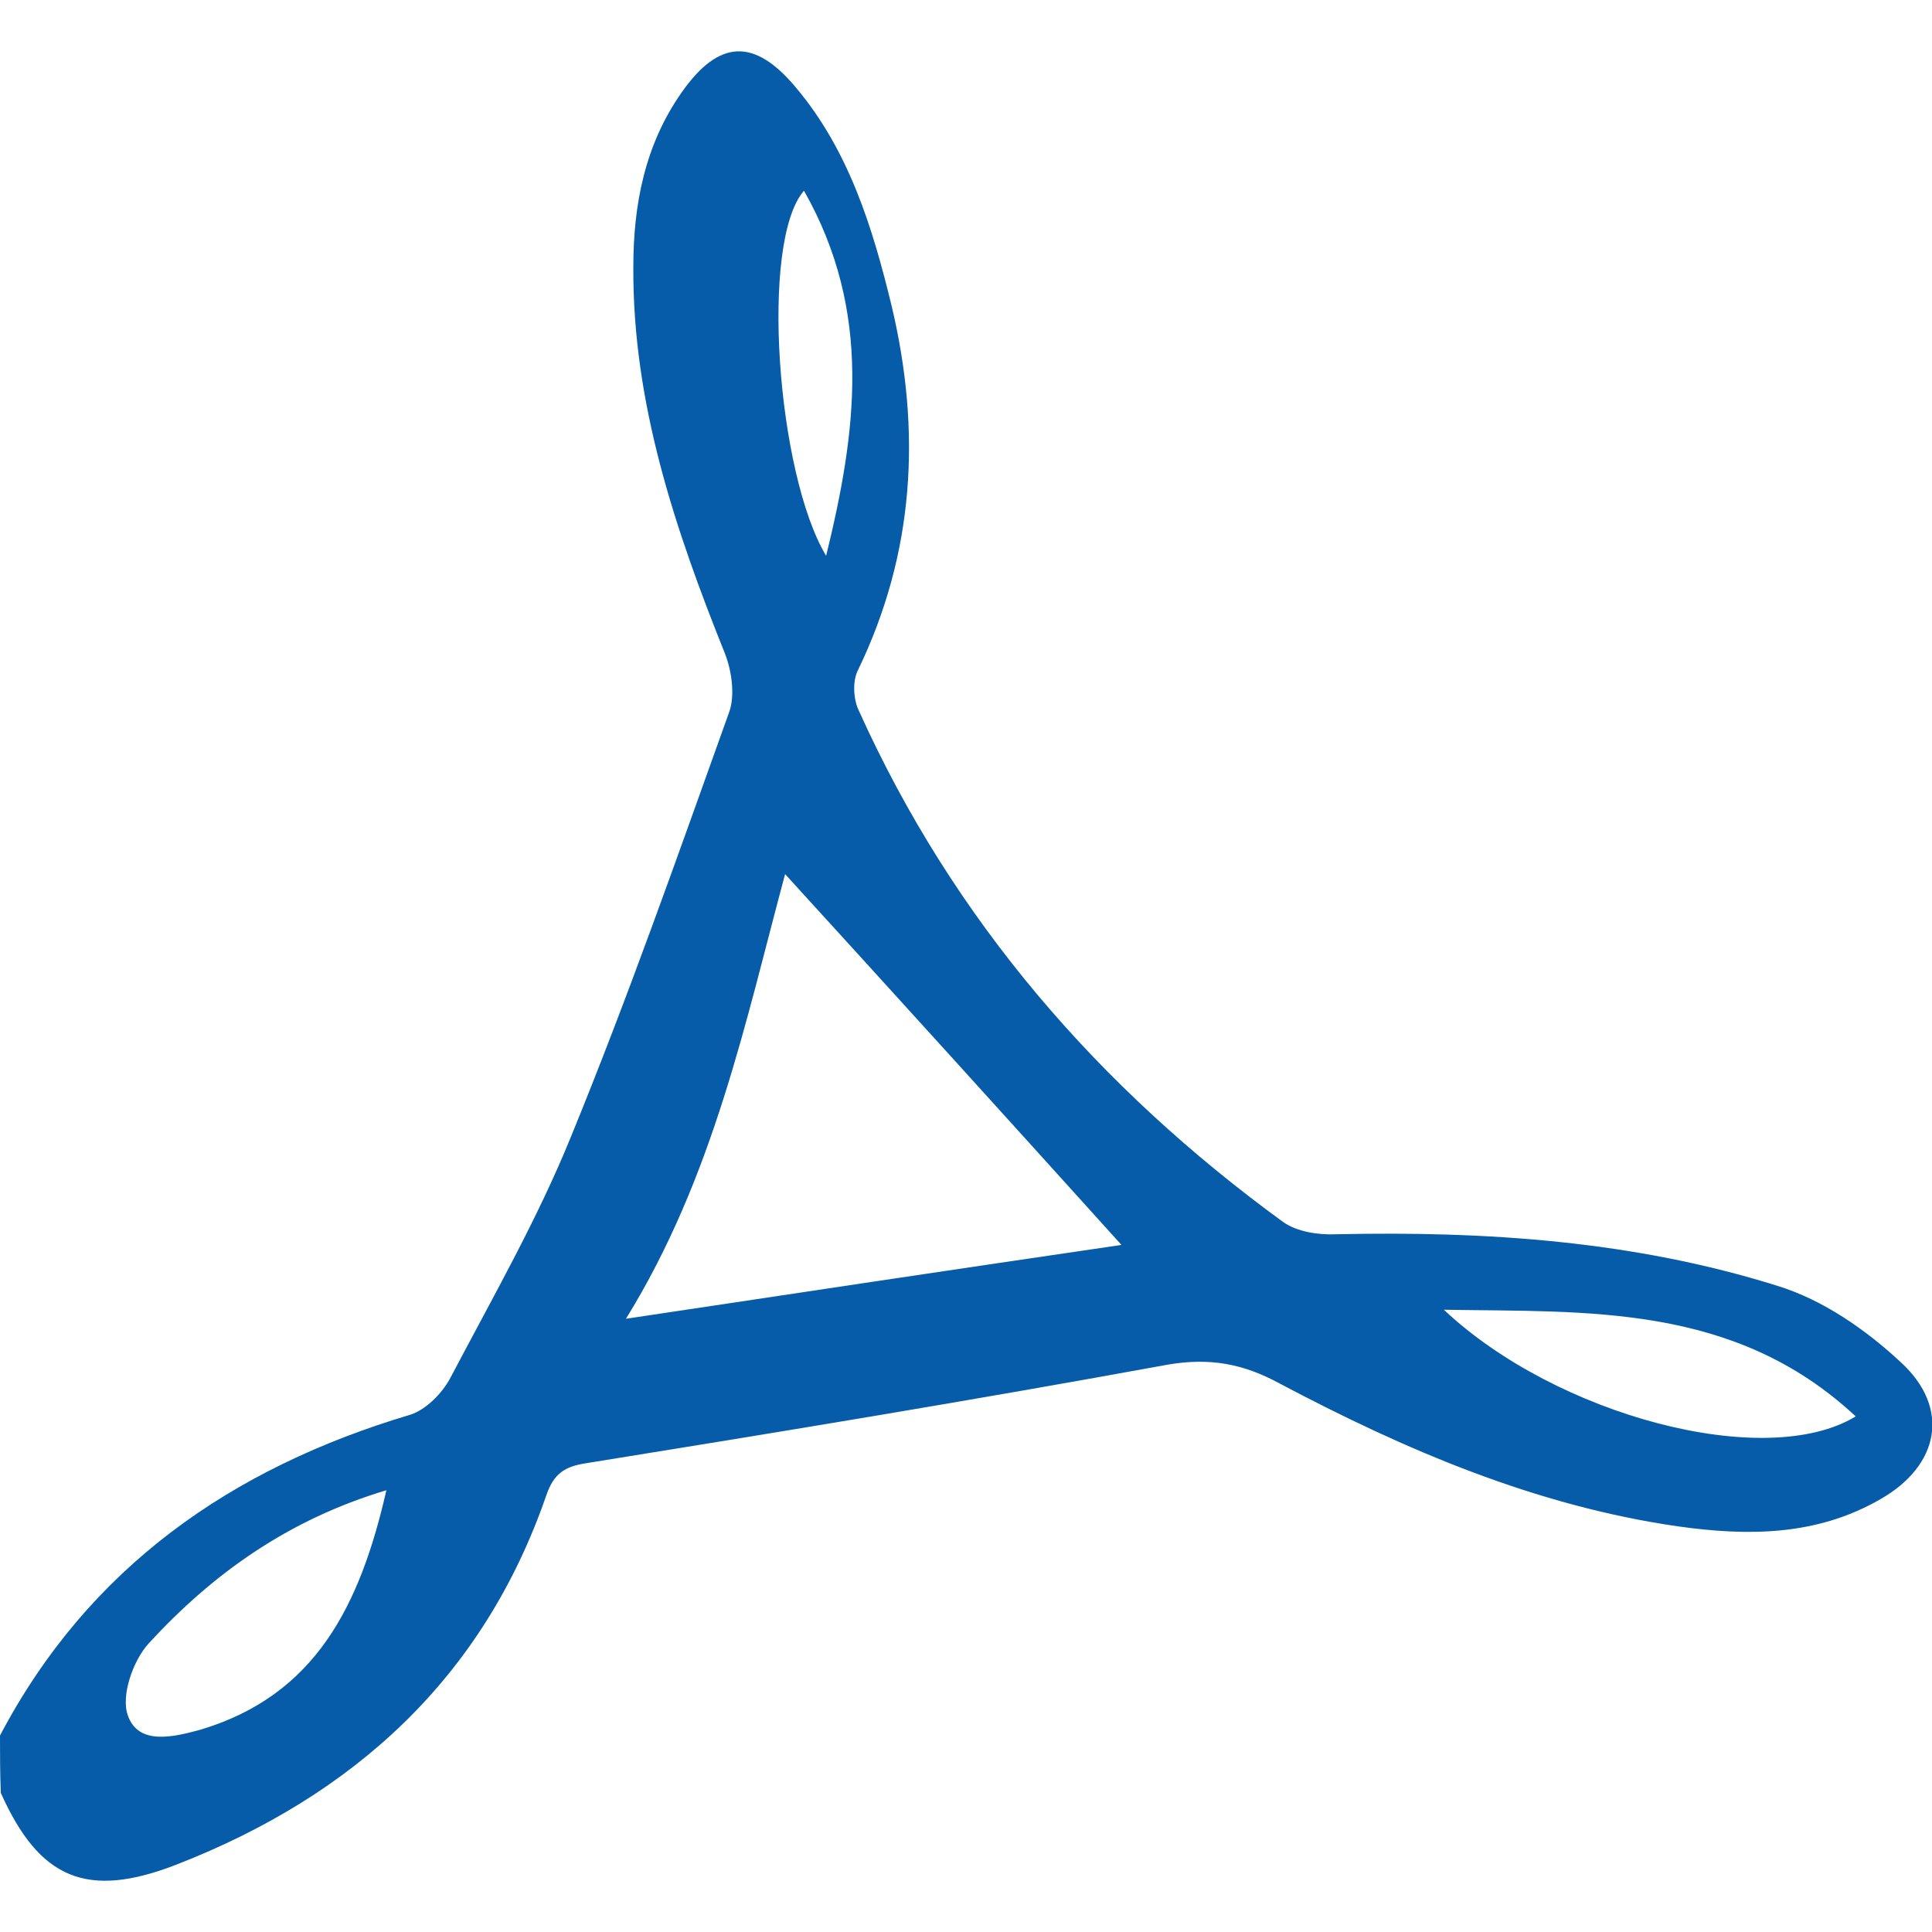 <?xml version="1.0" encoding="utf-8"?>
<!-- Generator: Adobe Illustrator 19.0.0, SVG Export Plug-In . SVG Version: 6.00 Build 0)  -->
<svg version="1.1" id="Layer_1" xmlns="http://www.w3.org/2000/svg" xmlns:xlink="http://www.w3.org/1999/xlink" x="0px" y="0px" width="18" height="18"
	 viewBox="0 0 235.5 223" style="enable-background:new 0 0 235.5 223;" xml:space="preserve">
<style type="text/css">
	.st0{fill:#065CA9;}
</style>
<g id="XMLID_1_">
	<path id="XMLID_38_" class="st0" d="M0,205.3c10.8-20.5,28.2-32.6,50-39.1c1.9-0.6,3.9-2.6,4.9-4.5c5.1-9.7,10.6-19.3,14.7-29.4
		c7-17.1,13.1-34.5,19.3-51.8c0.7-2,0.3-4.9-0.5-7c-6.1-15.2-11.3-30.6-11.2-47.2c0-7.6,1.4-14.9,5.9-21.3c4.5-6.4,8.8-6.7,13.9-0.6
		c6.5,7.7,9.4,17.2,11.7,26.7c3.6,15.2,2.8,30-4.1,44.3c-0.7,1.3-0.6,3.6,0.1,5c11.5,25.5,29.2,45.9,51.7,62.3
		c1.7,1.2,4.3,1.6,6.5,1.5c18.2-0.4,36.3,0.8,53.8,6.3c5.5,1.7,10.7,5.3,15,9.3c6.1,5.6,4.7,12.6-2.5,16.7
		c-7.8,4.5-16.2,4.5-24.7,3.3c-17.3-2.5-33.2-9.3-48.5-17.4c-4.4-2.4-8.5-3.2-13.7-2.3c-23.5,4.3-47.2,8.2-70.8,12
		c-2.7,0.4-4,1.3-4.9,3.9c-7.7,22.3-23.5,36.6-45,45c-11,4.3-16.8,1.8-21.5-8.7C0,209.9,0,207.6,0,205.3z M136.7,145.5
		c-13.9-15.4-27.5-30.4-41-45.2c-4.8,17.8-8.7,36.9-19.4,54.2C96.9,151.4,116.9,148.4,136.7,145.5z M47.1,175.4
		c-12,3.6-21.2,10.2-29,18.7c-1.9,2.1-3.4,6.4-2.5,8.8c1.3,3.6,5.5,2.6,8.8,1.7C38.5,200.4,43.9,189.4,47.1,175.4z M176,153.4
		c13.7,12.9,39.2,19.7,50.2,13C211.4,152.6,193.5,153.7,176,153.4z M98,17c-5.4,6.2-3.3,34.5,2.7,44.5C104.4,46.4,106.4,31.8,98,17z
		"/>
</g>
</svg>
